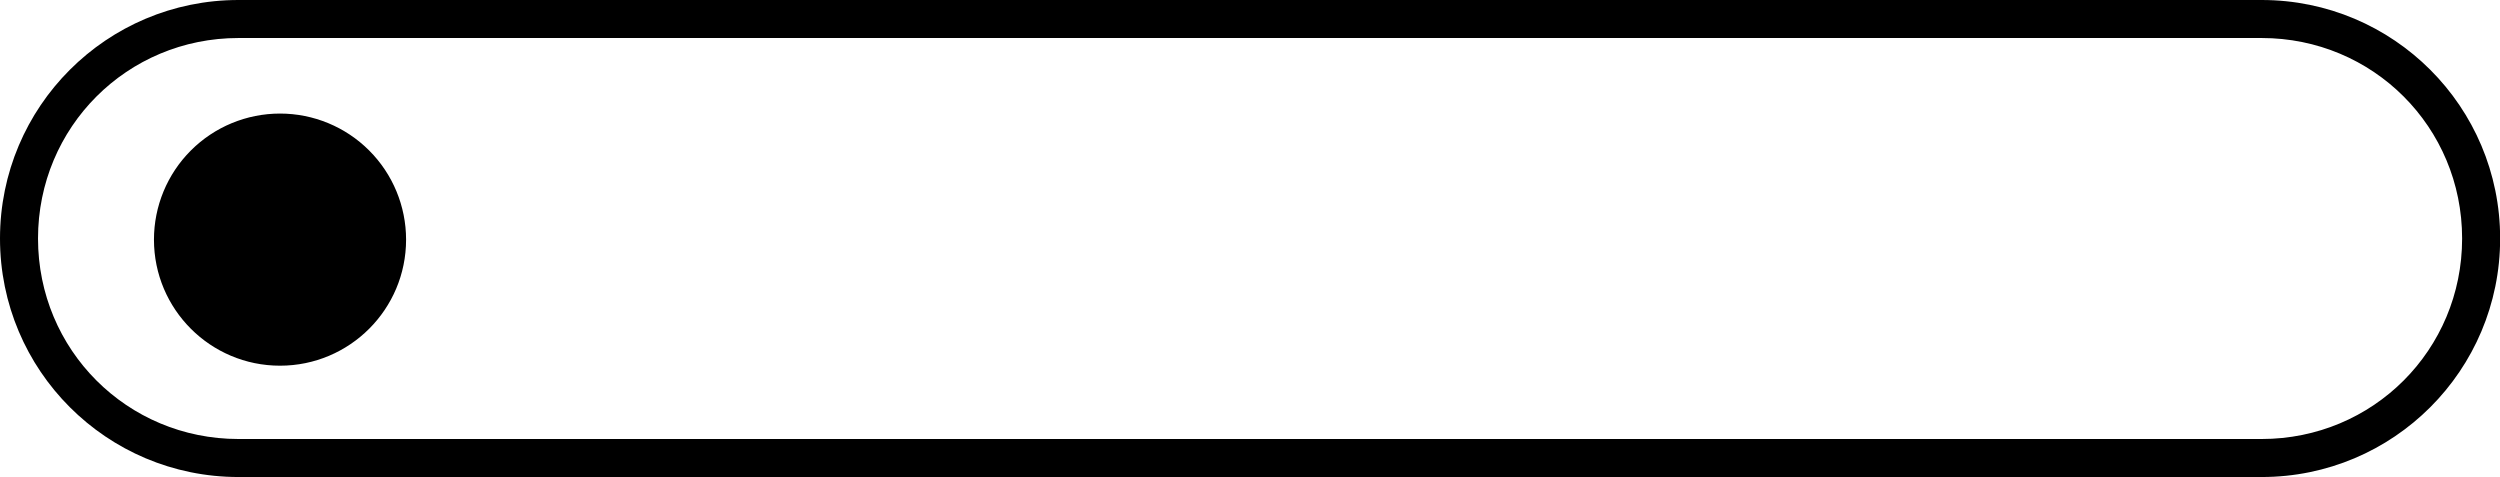 <?xml version="1.0" encoding="UTF-8" standalone="no"?><svg xmlns="http://www.w3.org/2000/svg" xmlns:xlink="http://www.w3.org/1999/xlink" fill="#000000" height="141.2" preserveAspectRatio="xMidYMid meet" version="1" viewBox="0.0 0.0 739.8 141.2" width="739.8" zoomAndPan="magnify"><g id="change1_1"><path d="M 70.578 0 C 31.574 0 0 31.574 0 70.578 C 0 109.582 31.574 141.16 70.578 141.16 L 669.258 141.16 C 708.262 141.16 739.84 109.582 739.84 70.578 C 739.84 31.574 708.262 0 669.258 0 Z M 70.578 11.25 L 669.258 11.25 C 702.227 11.25 728.59 37.613 728.59 70.578 C 728.59 103.547 702.227 129.91 669.258 129.91 L 70.578 129.91 C 37.613 129.91 11.25 103.547 11.25 70.578 C 11.25 37.613 37.613 11.25 70.578 11.25 Z M 82.863 33.605 C 72.969 33.605 63.48 37.535 56.484 44.531 C 49.488 51.527 45.559 61.016 45.559 70.91 C 45.559 91.512 62.262 108.215 82.863 108.215 C 103.465 108.215 120.168 91.512 120.168 70.91 C 120.168 61.016 116.238 51.527 109.242 44.531 C 102.246 37.535 92.758 33.605 82.863 33.605 Z M 82.863 33.605" fill="#000000"/></g></svg>